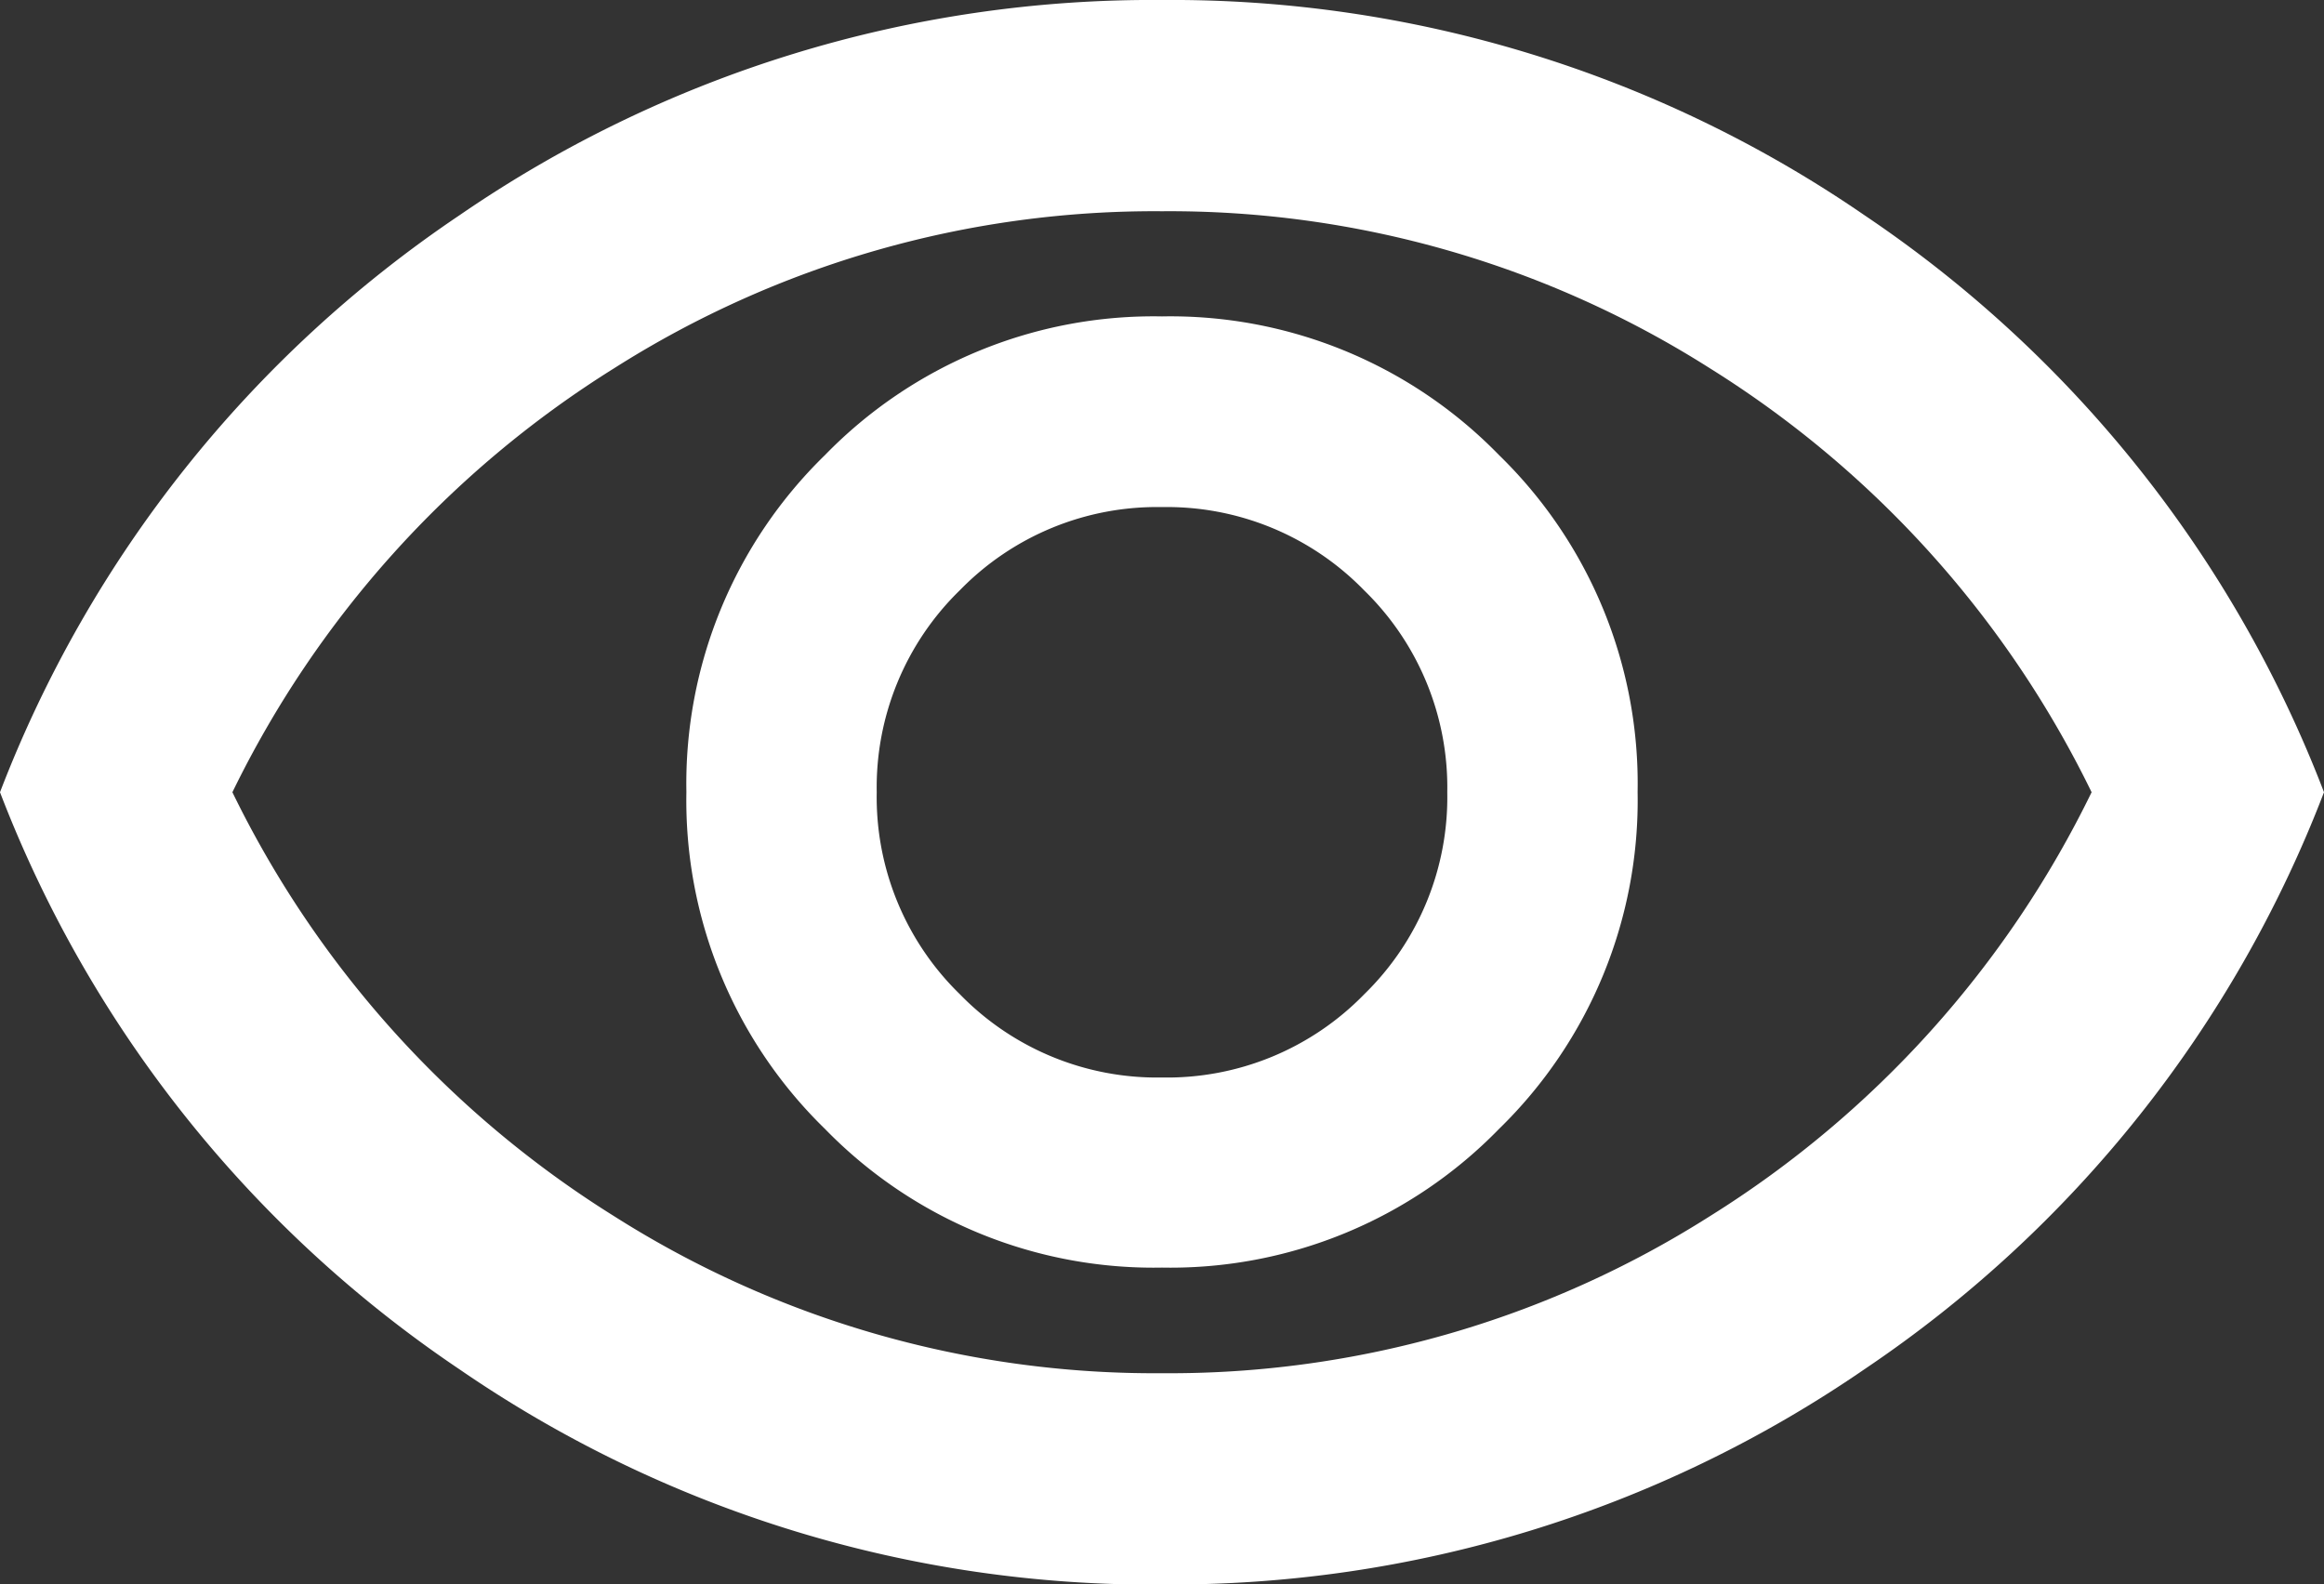 <?xml version="1.0" encoding="UTF-8"?>
<svg xmlns="http://www.w3.org/2000/svg" width="20" height="13.636" viewBox="0 0 20 13.636">
  <rect x="0" y="0" width="20" height="13.636" fill="#333333" stroke="none"/>
  <path id="visibility_FILL0_wght400_GRAD0_opsz24" d="M50-789.091a3.945,3.945,0,0,0,2.9-1.193,3.945,3.945,0,0,0,1.193-2.9,3.945,3.945,0,0,0-1.193-2.9,3.945,3.945,0,0,0-2.9-1.193,3.945,3.945,0,0,0-2.9,1.193,3.945,3.945,0,0,0-1.193,2.9,3.945,3.945,0,0,0,1.193,2.9A3.945,3.945,0,0,0,50-789.091Zm0-1.636a2.367,2.367,0,0,1-1.739-.716,2.367,2.367,0,0,1-.716-1.739,2.367,2.367,0,0,1,.716-1.739A2.367,2.367,0,0,1,50-795.636a2.367,2.367,0,0,1,1.739.716,2.367,2.367,0,0,1,.716,1.739,2.367,2.367,0,0,1-.716,1.739A2.367,2.367,0,0,1,50-790.727Zm0,4.364a10.525,10.525,0,0,1-6.045-1.852A10.53,10.53,0,0,1,40-793.182a10.529,10.529,0,0,1,3.955-4.966A10.524,10.524,0,0,1,50-800a10.524,10.524,0,0,1,6.045,1.852A10.529,10.529,0,0,1,60-793.182a10.53,10.53,0,0,1-3.955,4.966A10.525,10.525,0,0,1,50-786.364ZM50-793.182Zm0,5a8.677,8.677,0,0,0,4.716-1.352A8.884,8.884,0,0,0,58-793.182a8.885,8.885,0,0,0-3.284-3.648A8.677,8.677,0,0,0,50-798.182a8.677,8.677,0,0,0-4.716,1.352A8.885,8.885,0,0,0,42-793.182a8.884,8.884,0,0,0,3.284,3.648A8.677,8.677,0,0,0,50-788.182Z" transform="translate(-40 800)" fill="#fff"></path>
</svg>
